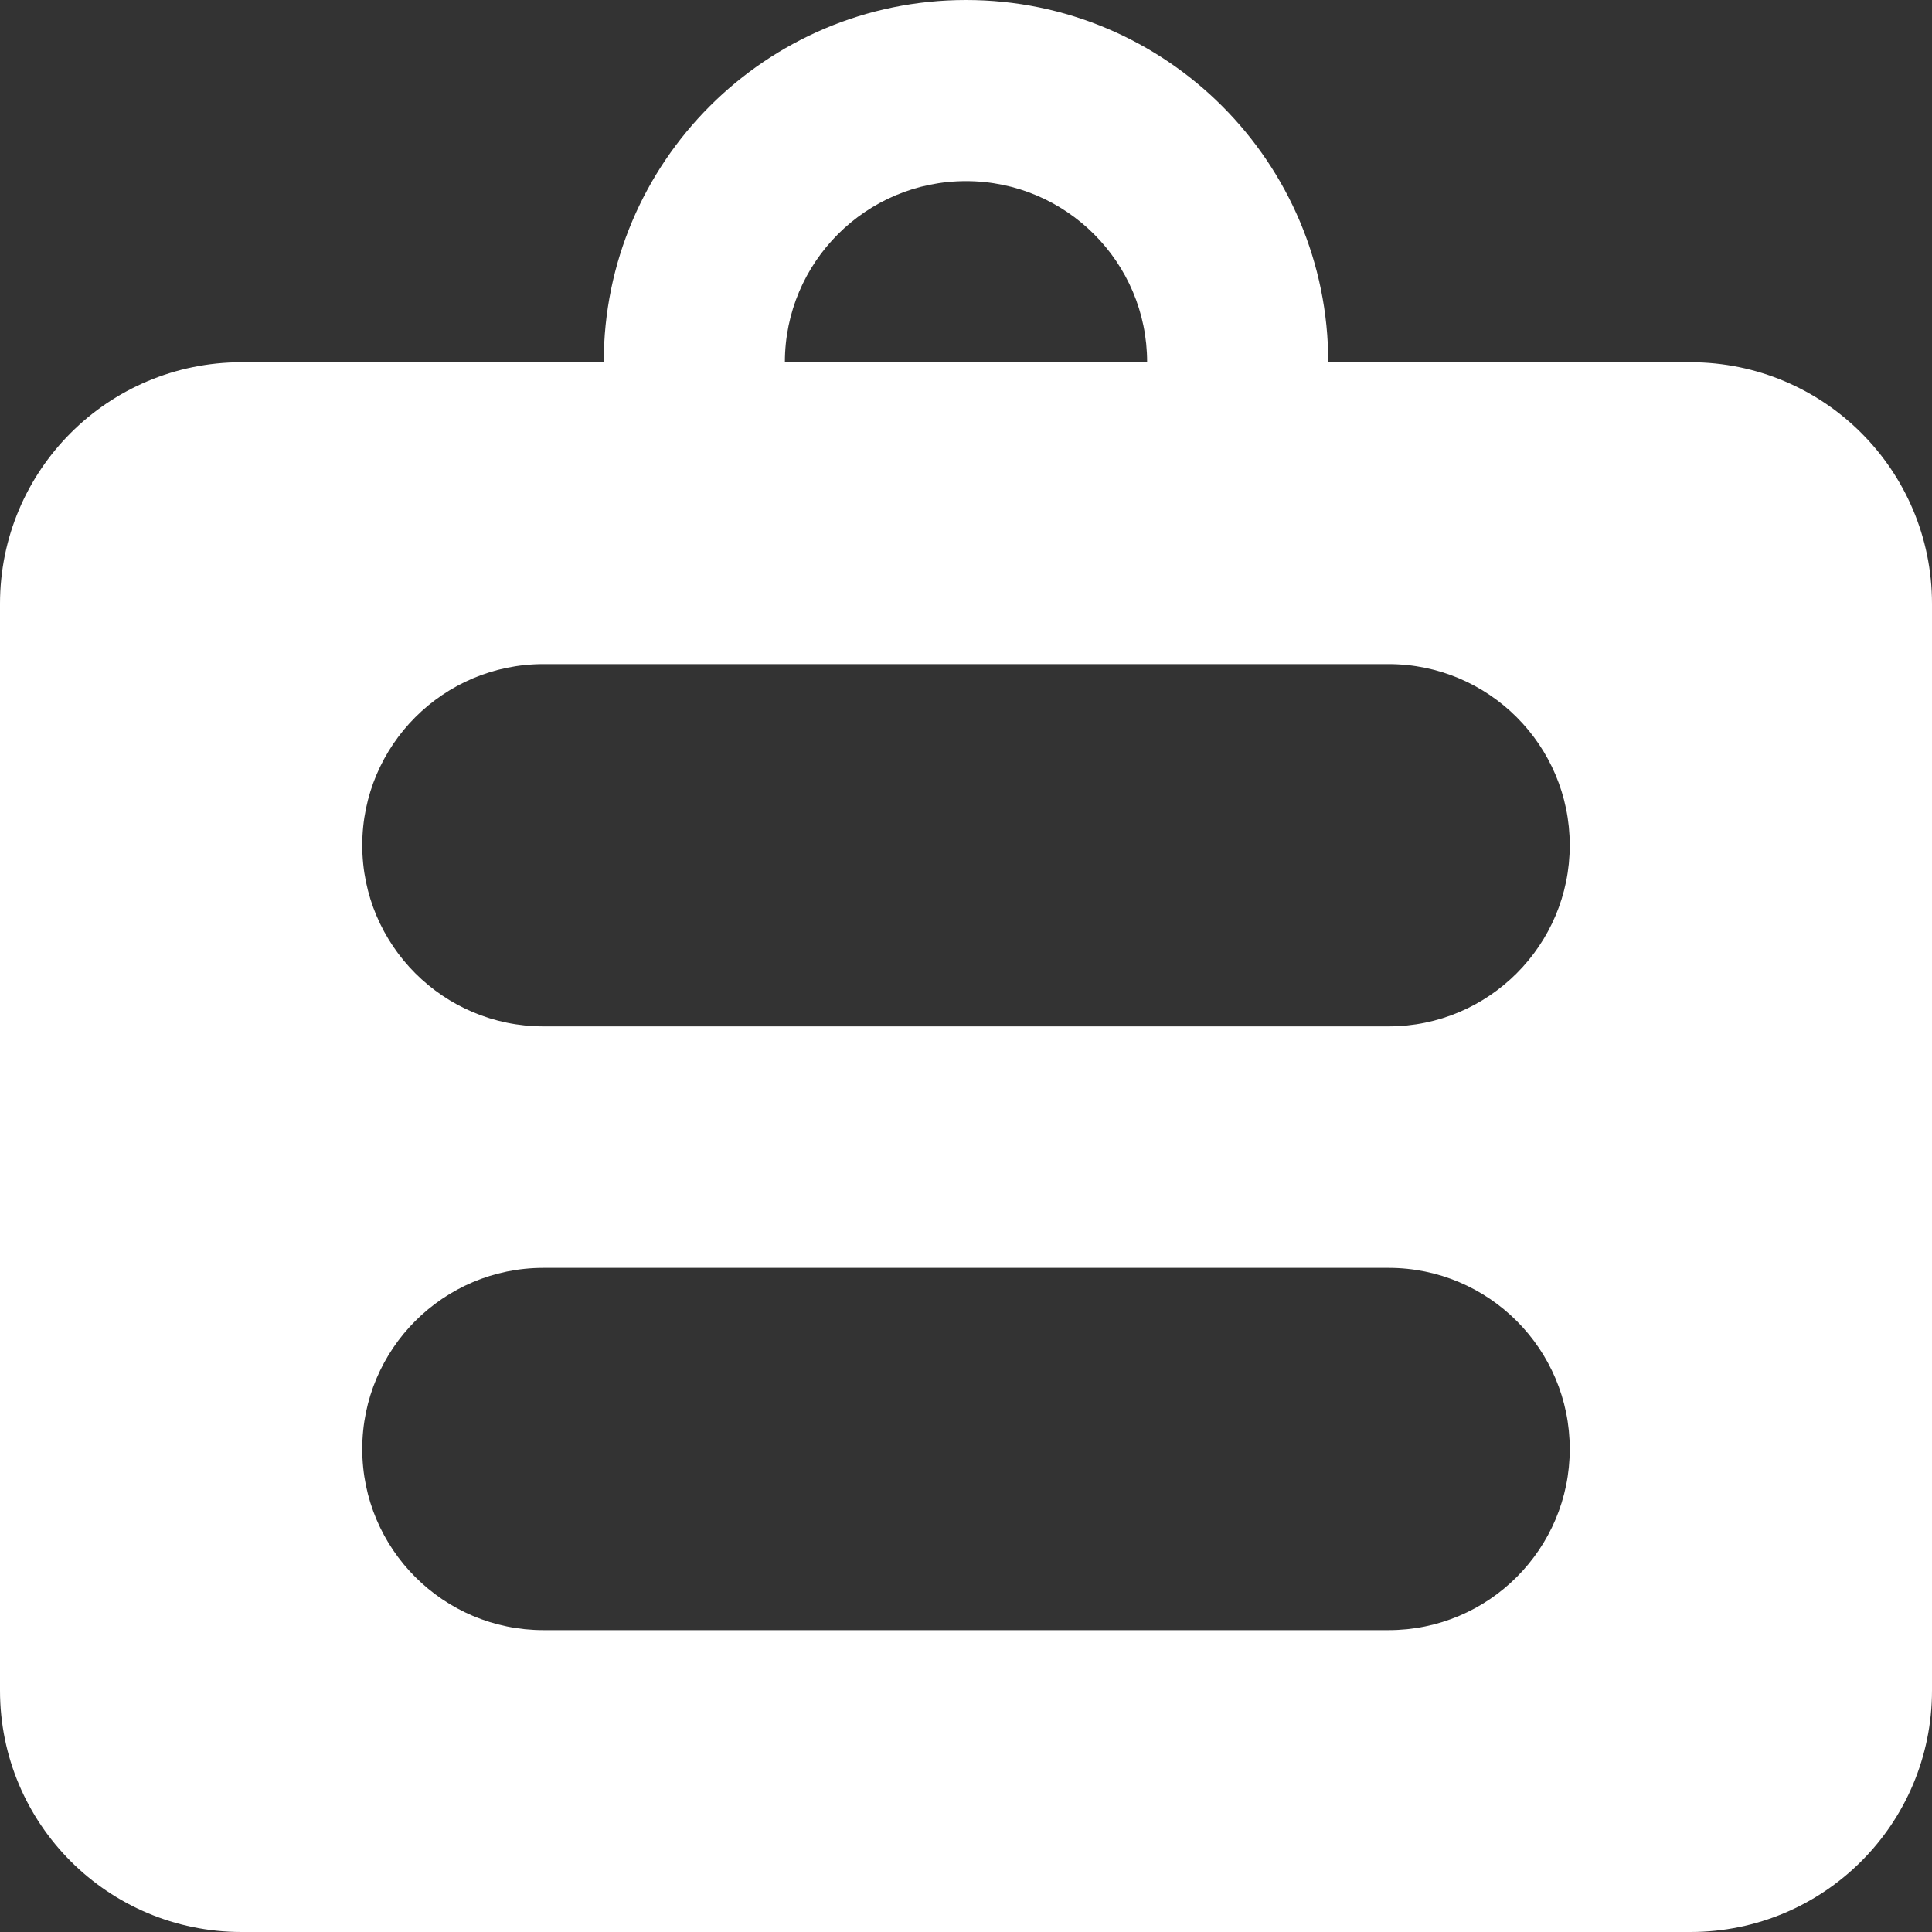 <svg width="16" height="16" viewBox="0 0 16 16" fill="none" xmlns="http://www.w3.org/2000/svg">
<rect x="0" y="0" width="16" height="16" fill="#333333" stroke="none"/>
<path fill-rule="evenodd" clip-rule="evenodd" d="M11 3H14C15.105 3 16 3.895 16 5V14C16 15.105 15.105 16 14 16H2C0.895 16 0 15.105 0 14V5C0 3.895 0.895 3 2 3H5C5 1.343 6.343 0 8 0C9.657 0 11 1.343 11 3ZM6.5 3H9.5C9.5 2.172 8.828 1.5 8 1.5C7.172 1.5 6.5 2.172 6.5 3ZM4.5 5.5C3.672 5.5 3 6.172 3 7C3 7.828 3.672 8.5 4.5 8.5H11.5C12.328 8.5 13 7.828 13 7C13 6.172 12.328 5.5 11.5 5.5H4.5ZM3 12C3 11.172 3.672 10.5 4.5 10.5H11.5C12.328 10.5 13 11.172 13 12C13 12.828 12.328 13.5 11.5 13.5H4.5C3.672 13.5 3 12.828 3 12Z" fill="white"/>
</svg>
